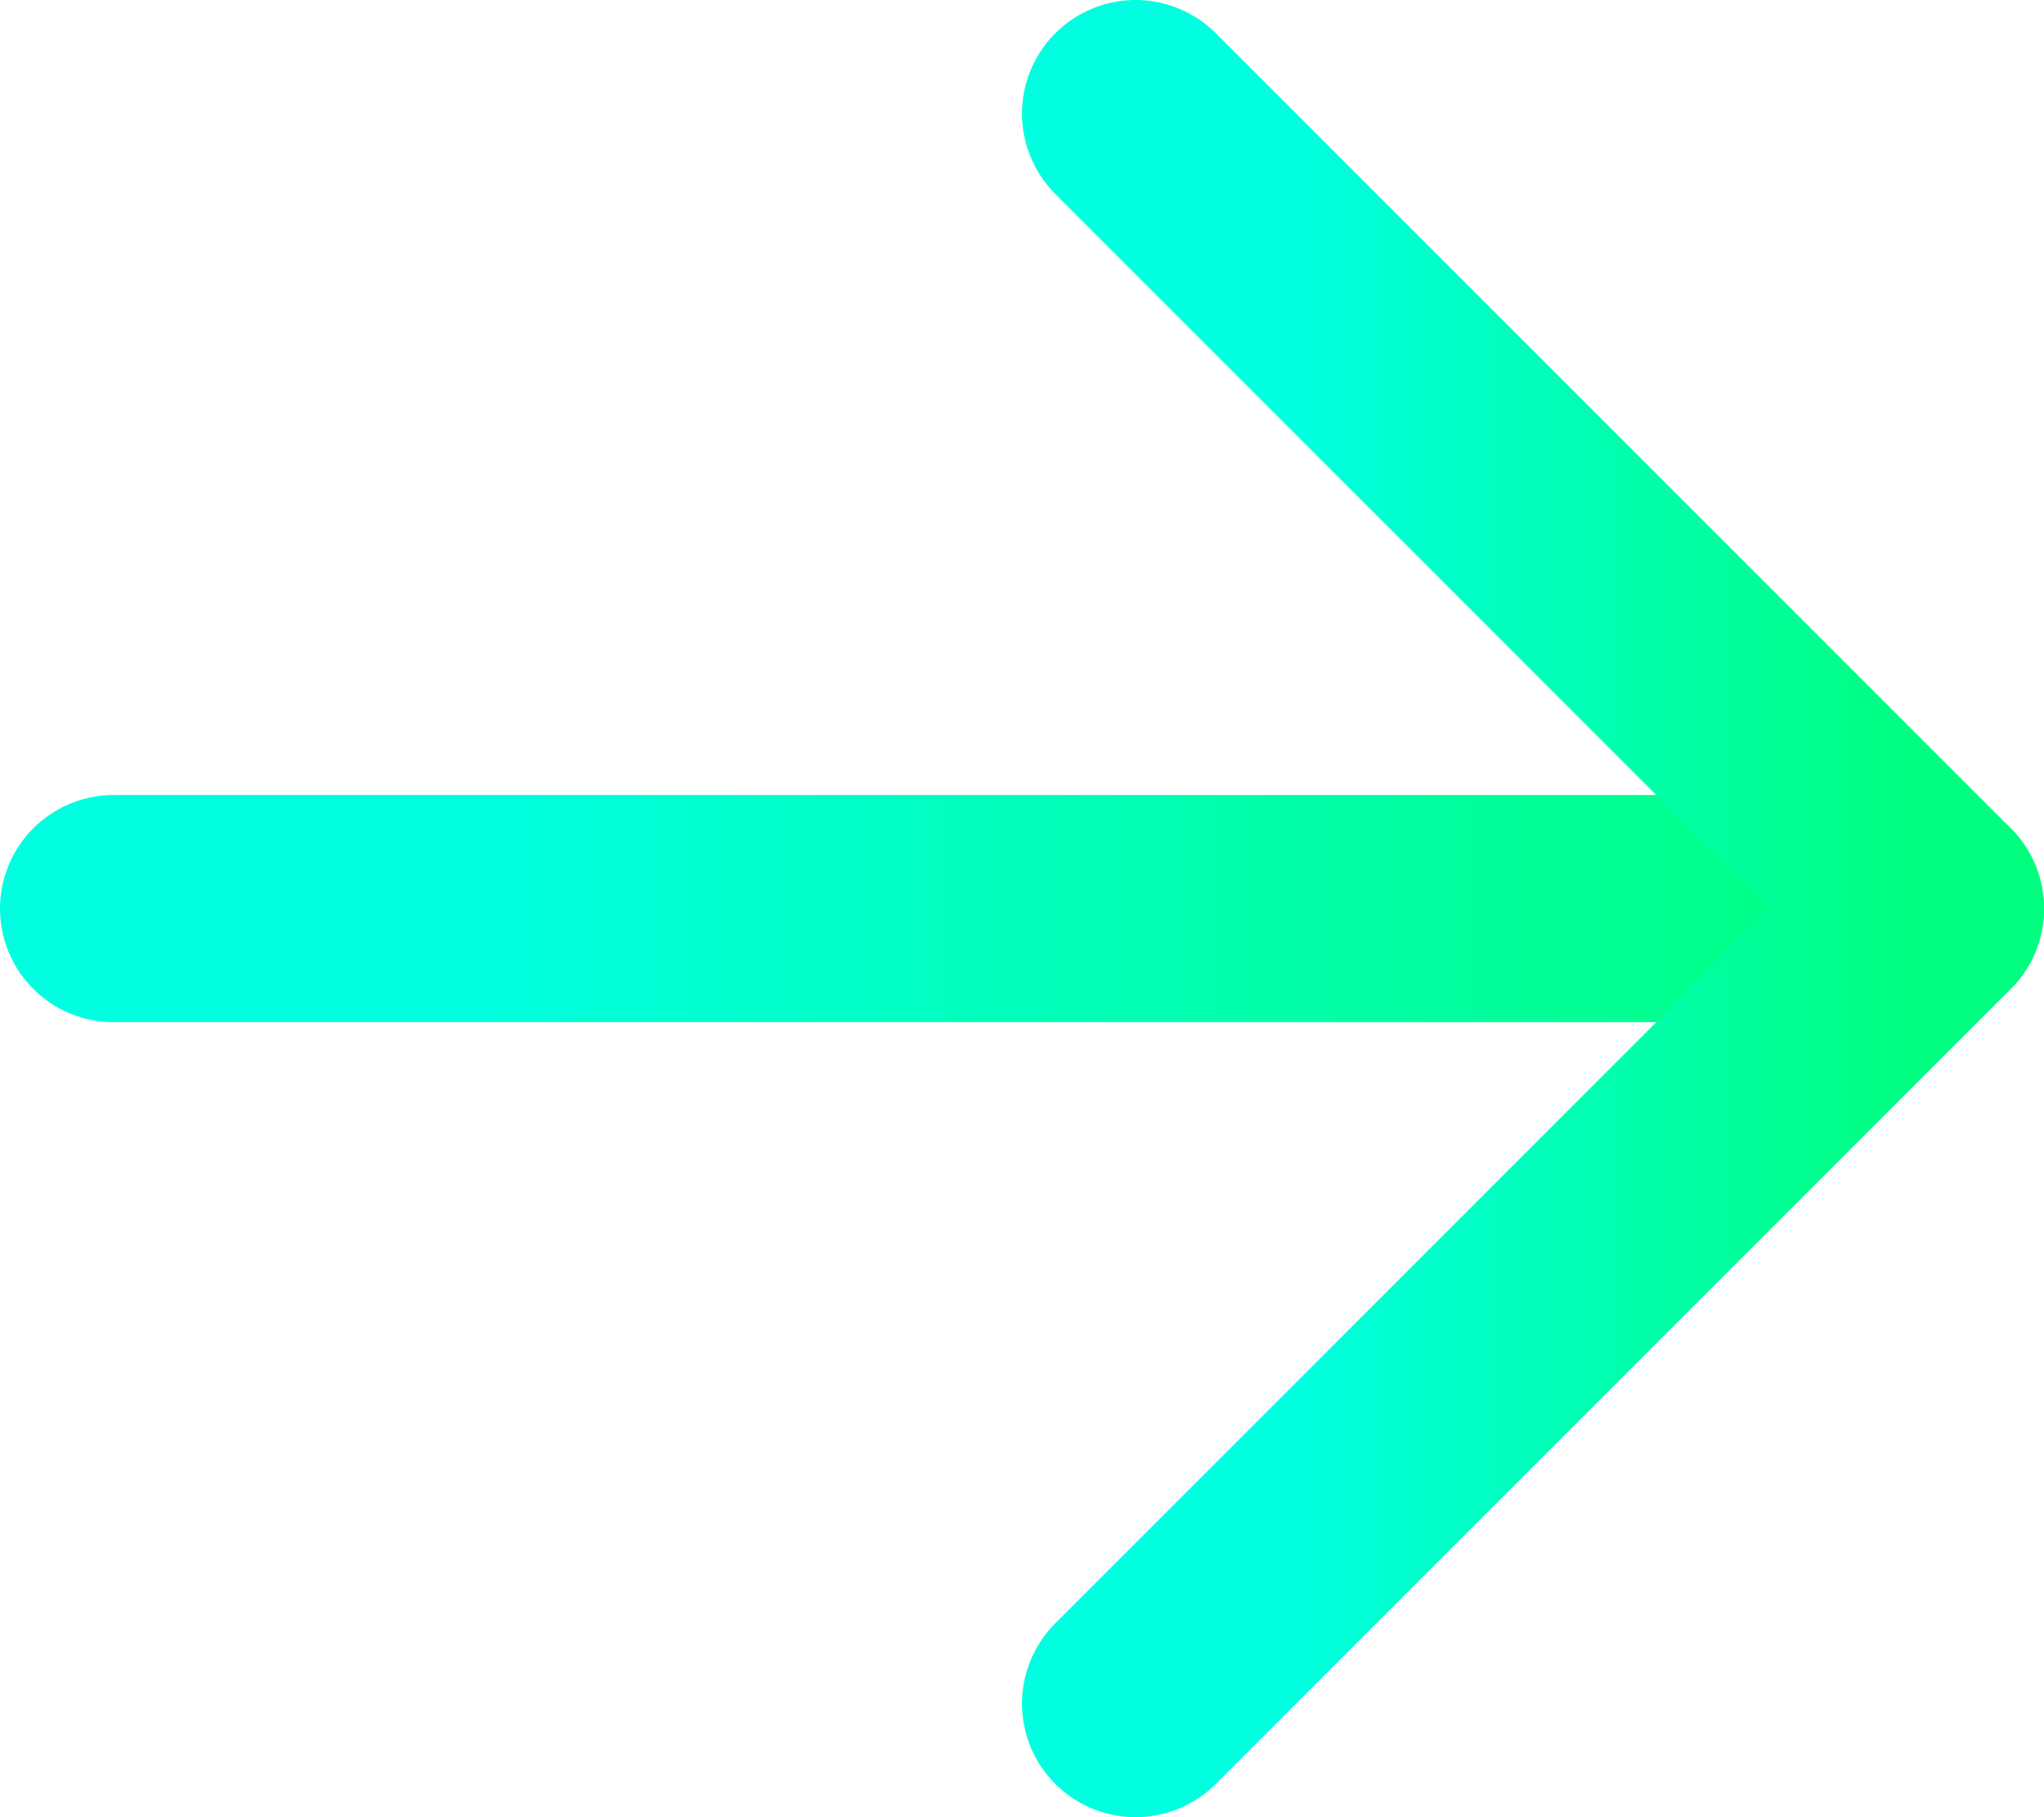 <svg width="18" height="16" viewBox="0 0 18 16" fill="none" xmlns="http://www.w3.org/2000/svg">
<path d="M1 8H17" stroke="url(#paint0_linear_517_644)" stroke-width="2" stroke-linecap="round" stroke-linejoin="round"/>
<path d="M10 1L17 8L10 15" stroke="url(#paint1_linear_517_644)" stroke-width="2" stroke-linecap="round" stroke-linejoin="round"/>
<defs>
<linearGradient id="paint0_linear_517_644" x1="1" y1="8.492" x2="17" y2="8.492" gradientUnits="userSpaceOnUse">
<stop offset="0.19" stop-color="#00FFE0"/>
<stop offset="1" stop-color="#00FF7E"/>
</linearGradient>
<linearGradient id="paint1_linear_517_644" x1="10" y1="7.889" x2="17" y2="7.889" gradientUnits="userSpaceOnUse">
<stop offset="0.19" stop-color="#00FFE0"/>
<stop offset="1" stop-color="#00FF7E"/>
</linearGradient>
</defs>
</svg>
